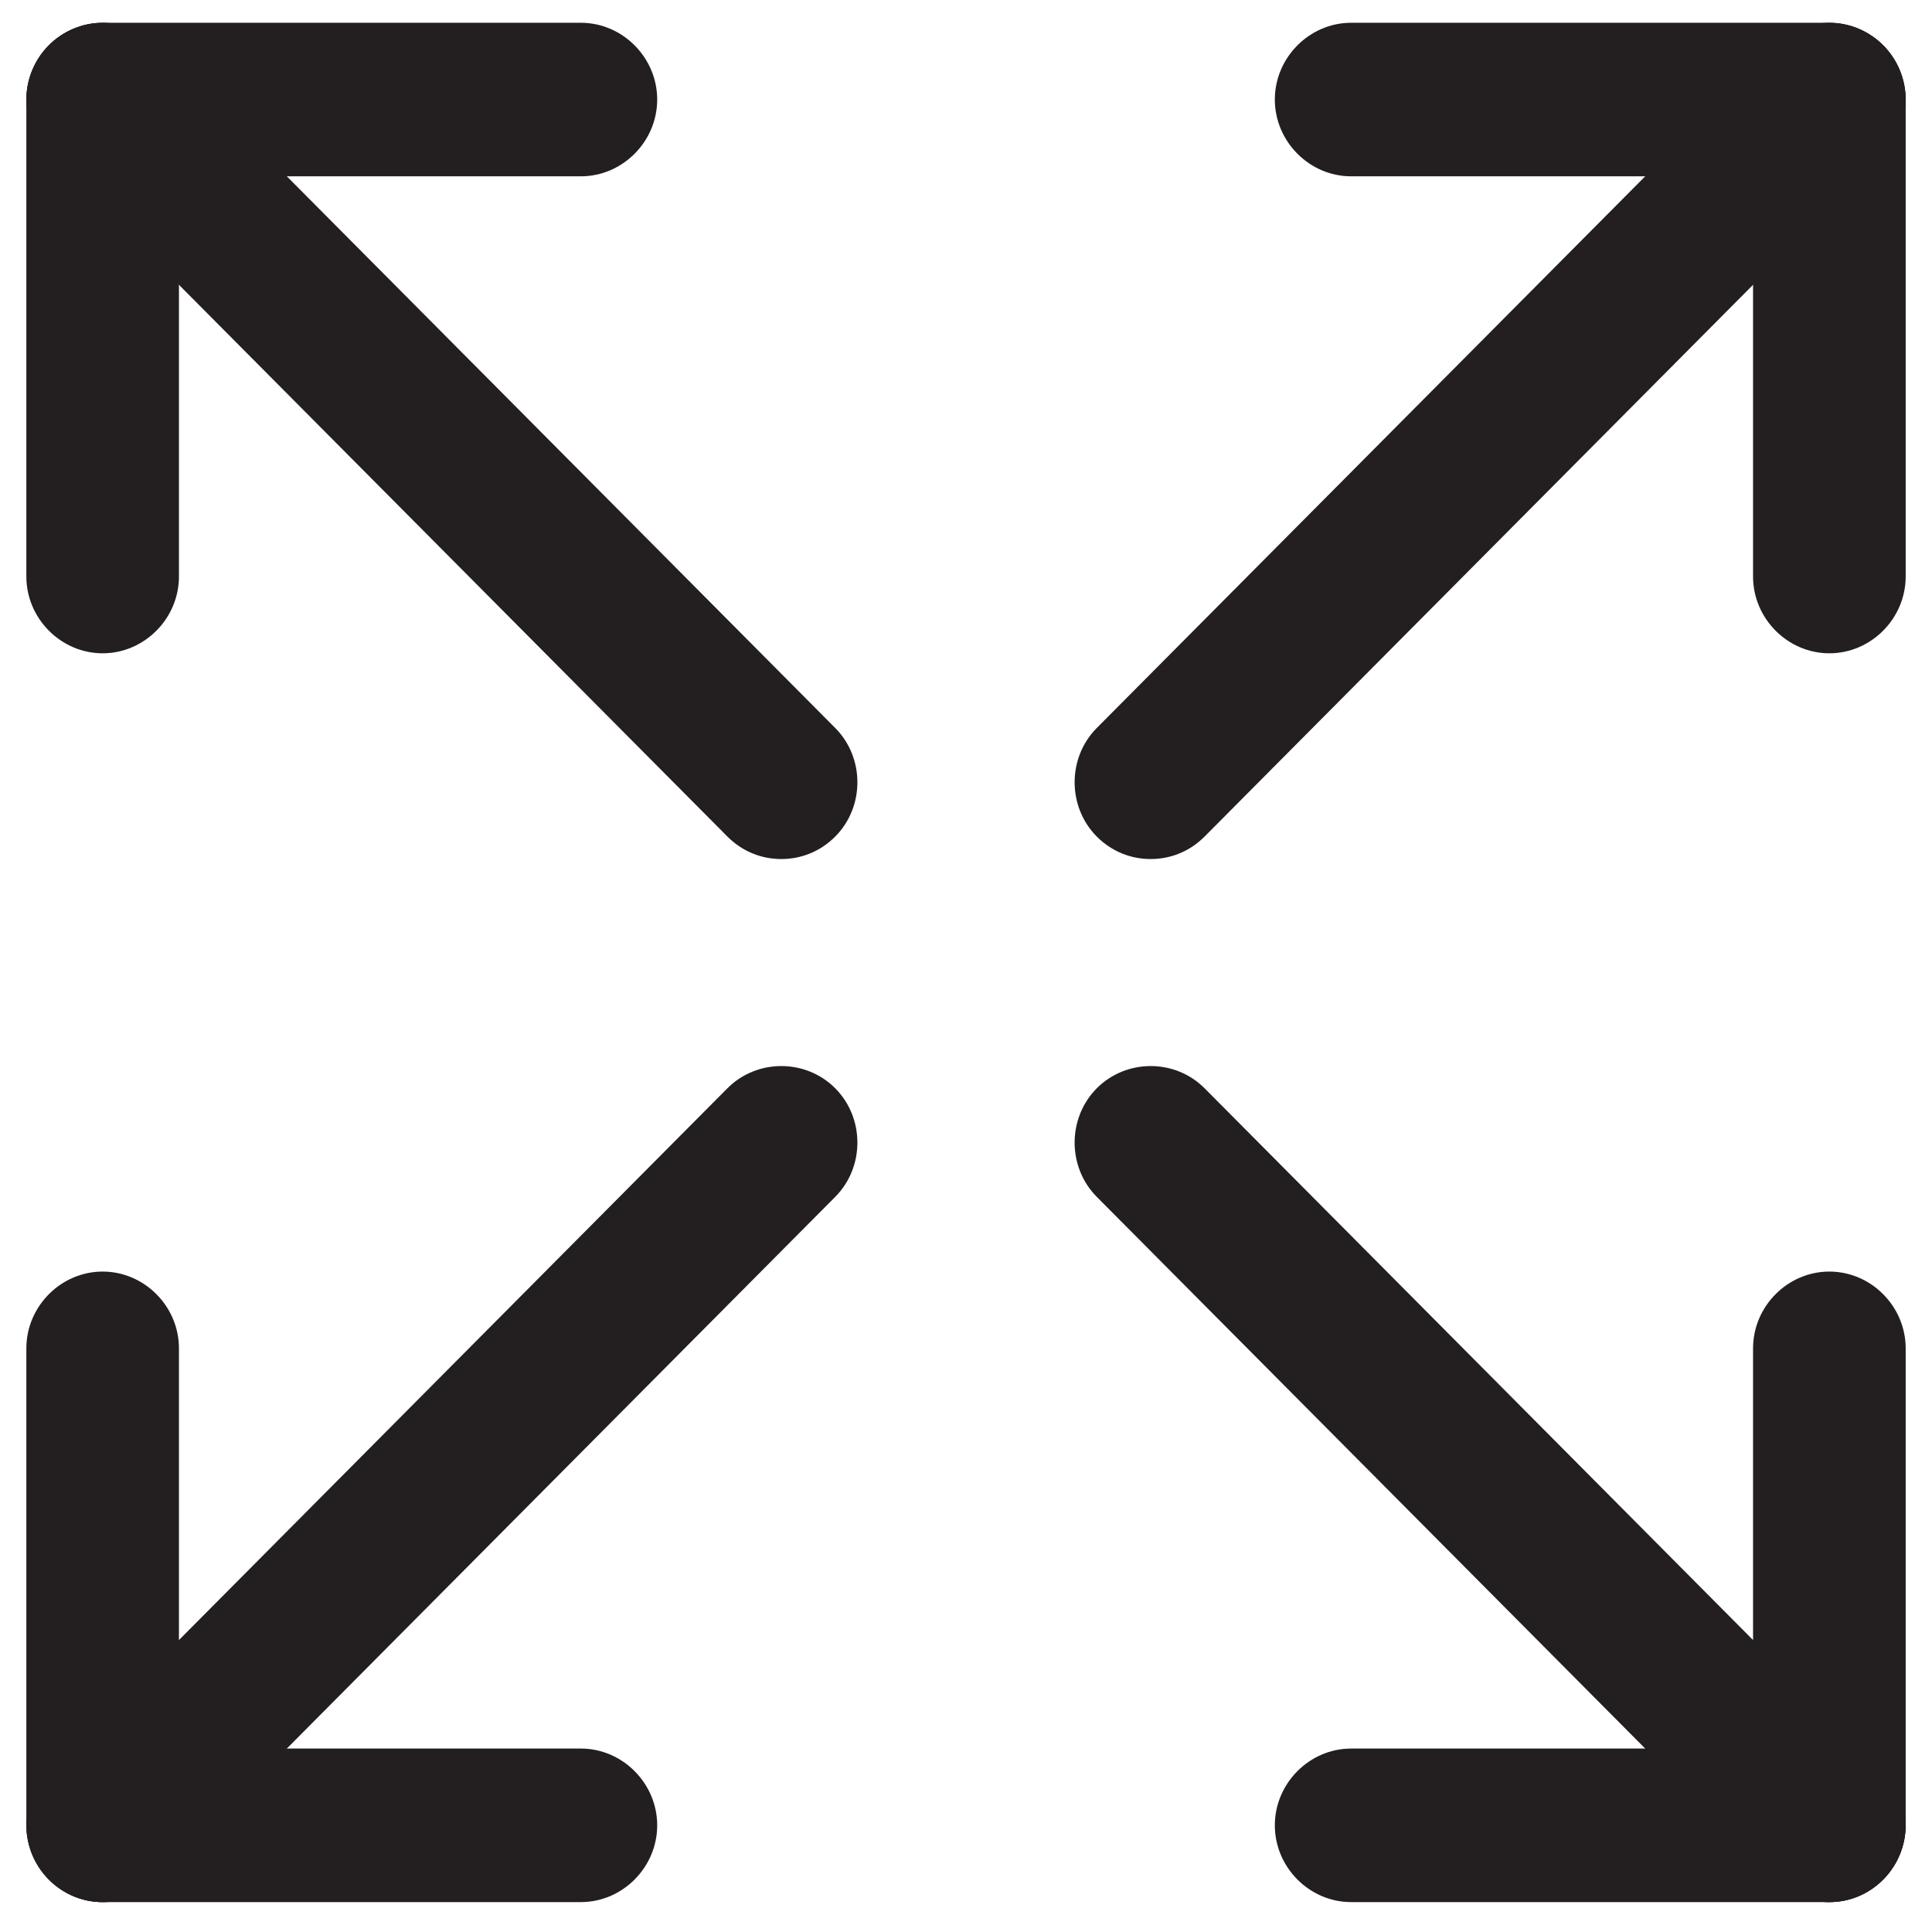 <svg width="61" height="61" viewBox="0 0 61 61" fill="none" xmlns="http://www.w3.org/2000/svg">
<g clip-path="url(#clip0_3643_2218)">
<path d="M3.241 60.056C2.631 60.056 2.02 59.83 1.538 59.345C0.607 58.408 0.607 56.856 1.538 55.919L22.966 34.362C23.898 33.425 25.44 33.425 26.372 34.362C27.304 35.3 27.304 36.851 26.372 37.788L4.944 59.345C4.462 59.83 3.851 60.056 3.241 60.056Z" fill="#231F20"/>
<path d="M3.241 60.056C1.924 60.056 0.832 58.957 0.832 57.632V42.572C0.832 41.246 1.924 40.148 3.241 40.148C4.558 40.148 5.65 41.246 5.65 42.572V57.632C5.65 58.957 4.558 60.056 3.241 60.056Z" fill="#231F20"/>
<path d="M18.34 60.056H3.241C1.924 60.056 0.832 58.957 0.832 57.632C0.832 56.307 1.924 55.208 3.241 55.208H18.34C19.657 55.208 20.75 56.307 20.75 57.632C20.75 58.957 19.657 60.056 18.34 60.056Z" fill="#231F20"/>
<path d="M57.759 60.056C57.149 60.056 56.538 59.83 56.057 59.345L34.628 37.788C33.697 36.851 33.697 35.3 34.628 34.362C35.56 33.425 37.102 33.425 38.034 34.362L59.462 55.919C60.394 56.856 60.394 58.408 59.462 59.345C58.98 59.83 58.37 60.056 57.759 60.056Z" fill="#231F20"/>
<path d="M57.759 60.056C56.442 60.056 55.35 58.957 55.35 57.632V42.572C55.35 41.246 56.442 40.148 57.759 40.148C59.077 40.148 60.169 41.246 60.169 42.572V57.632C60.169 58.957 59.077 60.056 57.759 60.056Z" fill="#231F20"/>
<path d="M57.759 60.056H42.66C41.343 60.056 40.251 58.957 40.251 57.632C40.251 56.307 41.343 55.208 42.66 55.208H57.759C59.077 55.208 60.169 56.307 60.169 57.632C60.169 58.957 59.077 60.056 57.759 60.056Z" fill="#231F20"/>
<path d="M36.331 27.123C35.721 27.123 35.11 26.897 34.628 26.412C33.697 25.475 33.697 23.924 34.628 22.986L56.057 1.43C56.988 0.493 58.53 0.493 59.462 1.43C60.394 2.367 60.394 3.918 59.462 4.856L38.034 26.412C37.552 26.897 36.941 27.123 36.331 27.123Z" fill="#231F20"/>
<path d="M57.759 20.627C56.442 20.627 55.35 19.528 55.35 18.203V3.143C55.35 1.818 56.442 0.719 57.759 0.719C59.077 0.719 60.169 1.818 60.169 3.143V18.203C60.169 19.528 59.077 20.627 57.759 20.627Z" fill="#231F20"/>
<path d="M57.759 5.567H42.66C41.343 5.567 40.251 4.468 40.251 3.143C40.251 1.818 41.343 0.719 42.66 0.719H57.759C59.077 0.719 60.169 1.818 60.169 3.143C60.169 4.468 59.077 5.567 57.759 5.567Z" fill="#231F20"/>
<path d="M24.669 27.123C24.059 27.123 23.448 26.897 22.966 26.412L1.538 4.856C0.607 3.918 0.607 2.367 1.538 1.43C2.47 0.493 4.012 0.493 4.944 1.43L26.372 22.986C27.304 23.924 27.304 25.475 26.372 26.412C25.89 26.897 25.28 27.123 24.669 27.123Z" fill="#231F20"/>
<path d="M3.241 20.627C1.924 20.627 0.832 19.528 0.832 18.203V3.143C0.832 1.818 1.924 0.719 3.241 0.719C4.558 0.719 5.65 1.818 5.65 3.143V18.203C5.65 19.528 4.558 20.627 3.241 20.627Z" fill="#231F20"/>
<path d="M18.34 5.567H3.241C1.924 5.567 0.832 4.468 0.832 3.143C0.832 1.818 1.924 0.719 3.241 0.719H18.34C19.657 0.719 20.75 1.818 20.75 3.143C20.75 4.468 19.657 5.567 18.34 5.567Z" fill="#231F20"/>
</g>
<defs>
<clipPath id="clip0_3643_2218">
<rect width="59.337" height="59.337" fill="white" transform="translate(0.832 0.719)"/>
</clipPath>
</defs>
</svg>

